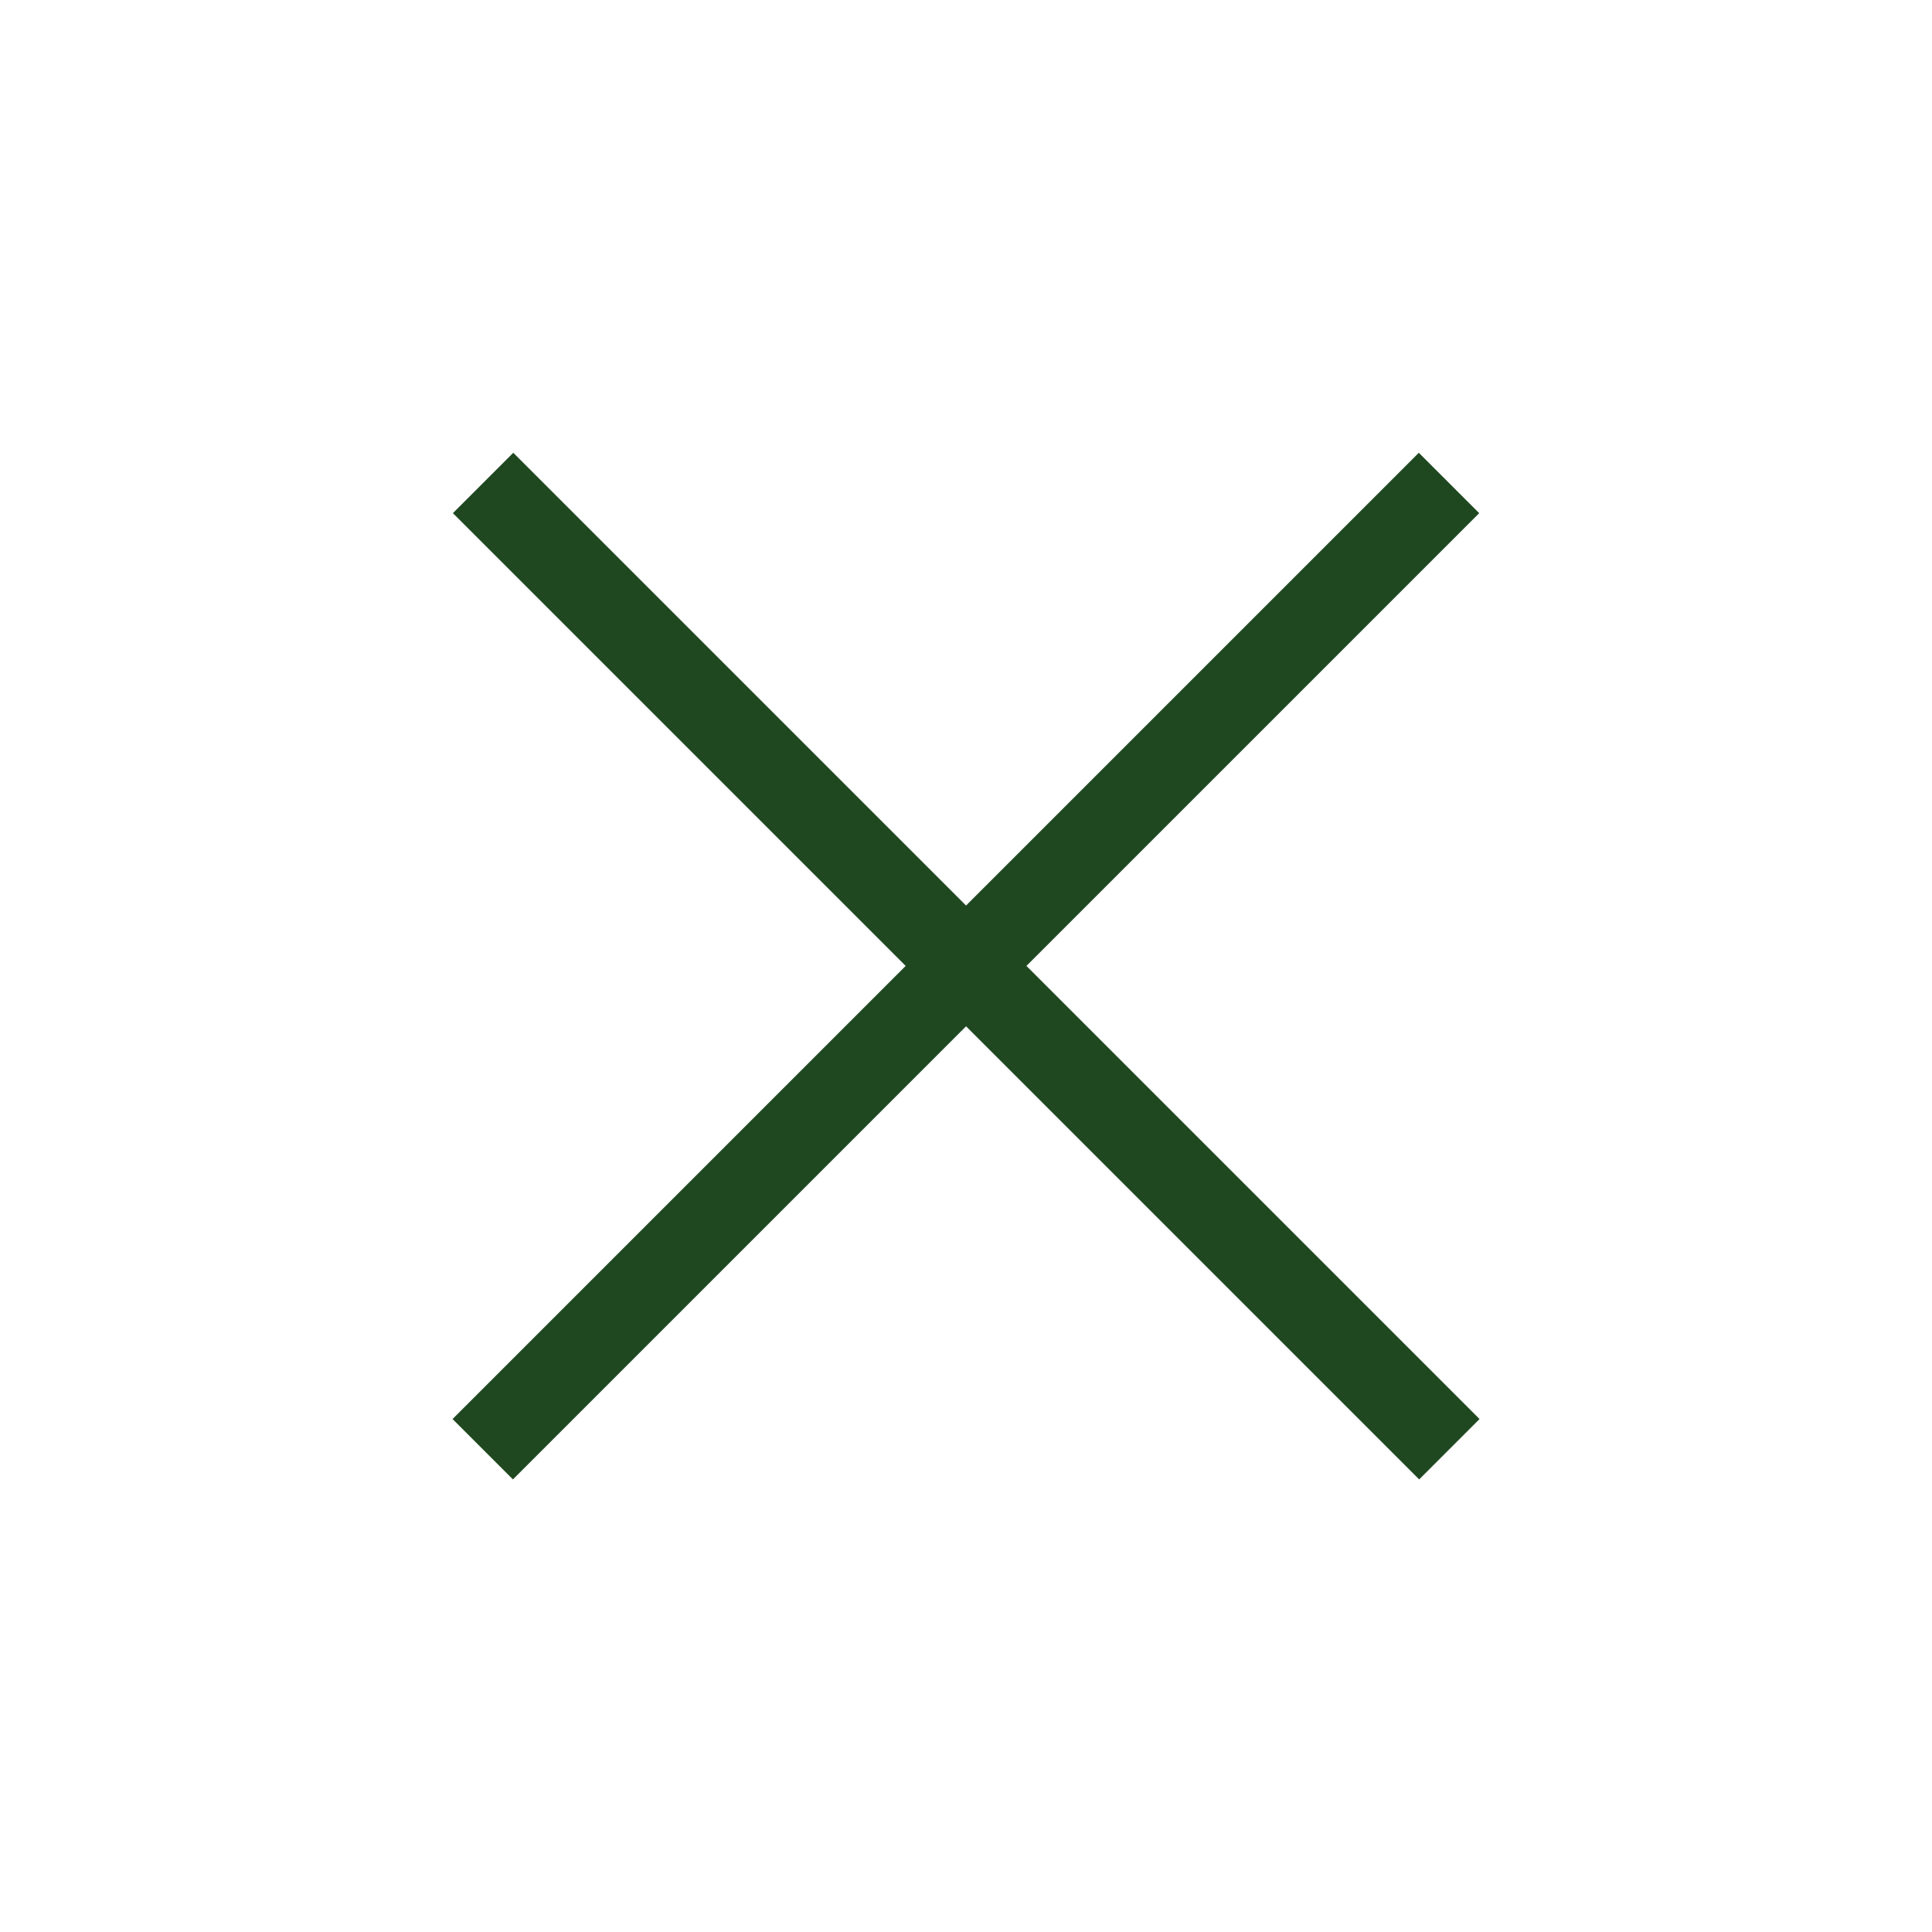 <svg xmlns="http://www.w3.org/2000/svg" width="19.935" height="19.935" viewBox="0 0 19.935 19.935"><rect width="18" height="18" transform="translate(1.174 1.045)" fill="none"/><path d="M6.607,14.1V7.488H0V6.607H6.607V0h.881V6.607H14.1v.881H7.488V14.1Z" transform="translate(9.968) rotate(45)" fill="#1f4821"/></svg>